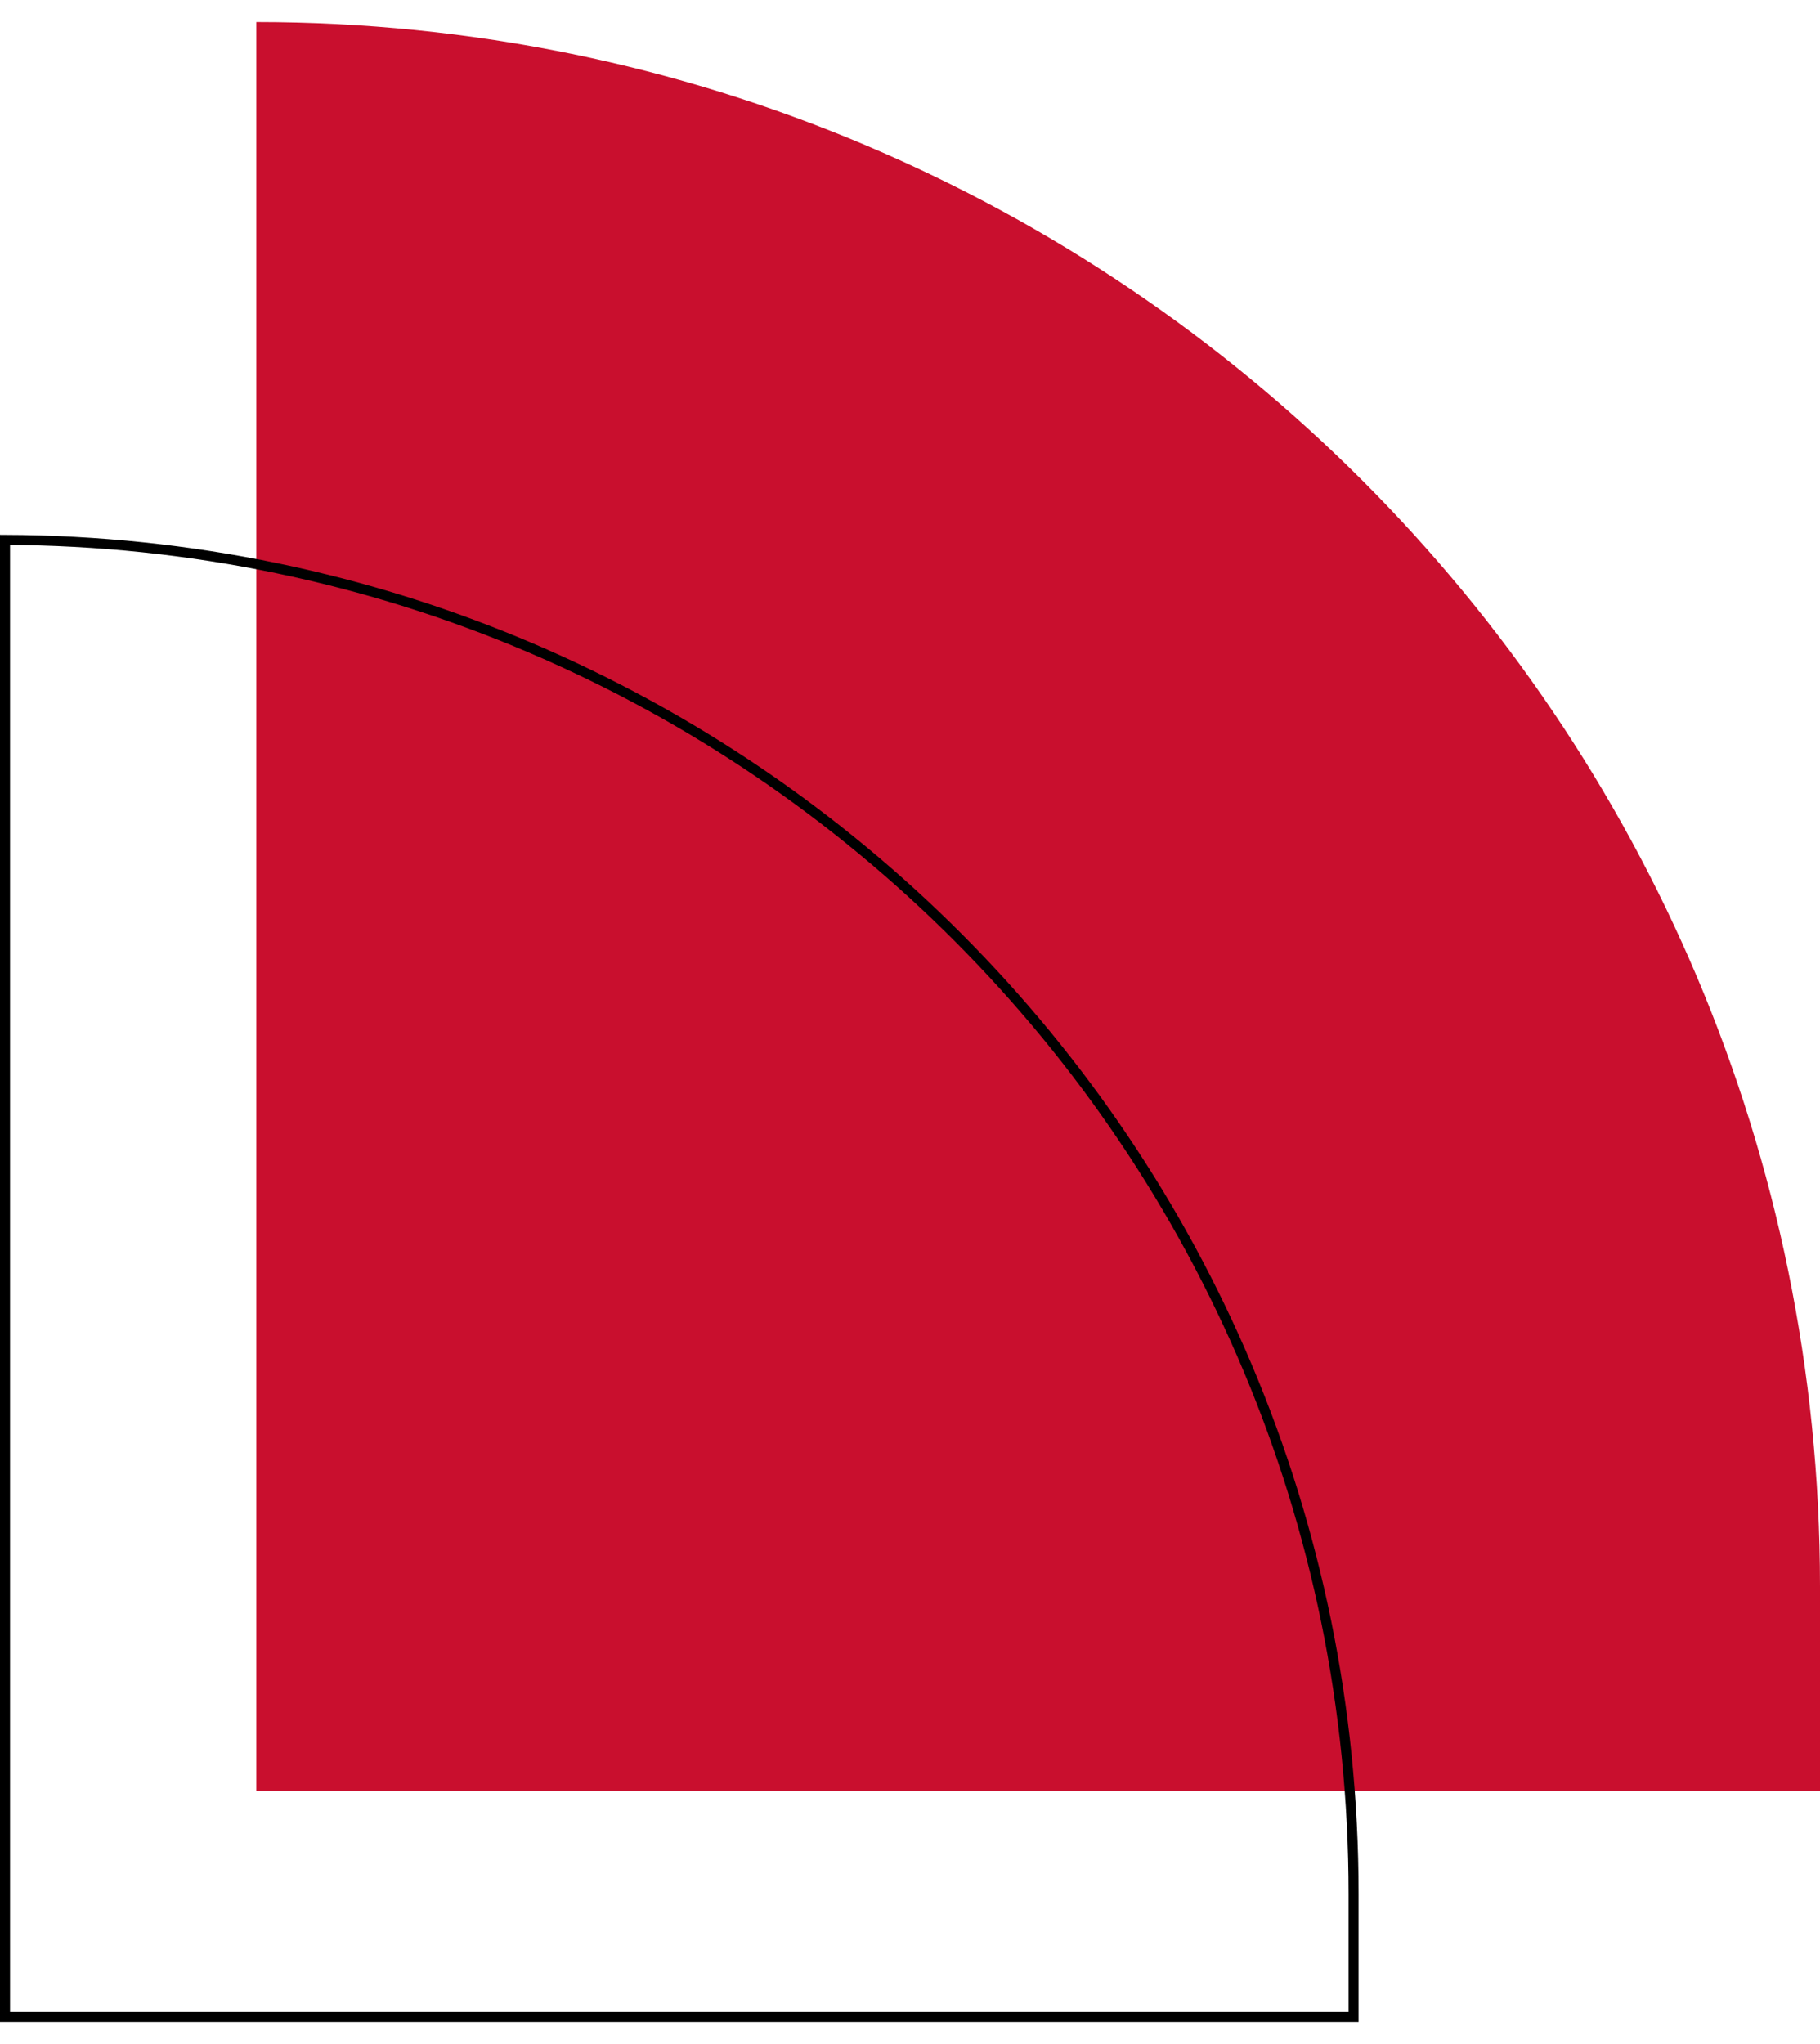 <svg xmlns="http://www.w3.org/2000/svg" width="57" height="64" viewBox="0 0 57 64" fill="none"><path d="M8.028 0.69C35.075 0.69 57 22.616 57 49.662L57 56.084L8.028 56.084L8.028 0.69Z" fill="#C90F2E"></path><path d="M0.157 16.904C23.497 16.988 42.392 35.936 42.392 59.296L42.392 63.153L0.157 63.153L0.157 16.904Z" stroke="black" stroke-width="0.314"></path></svg>